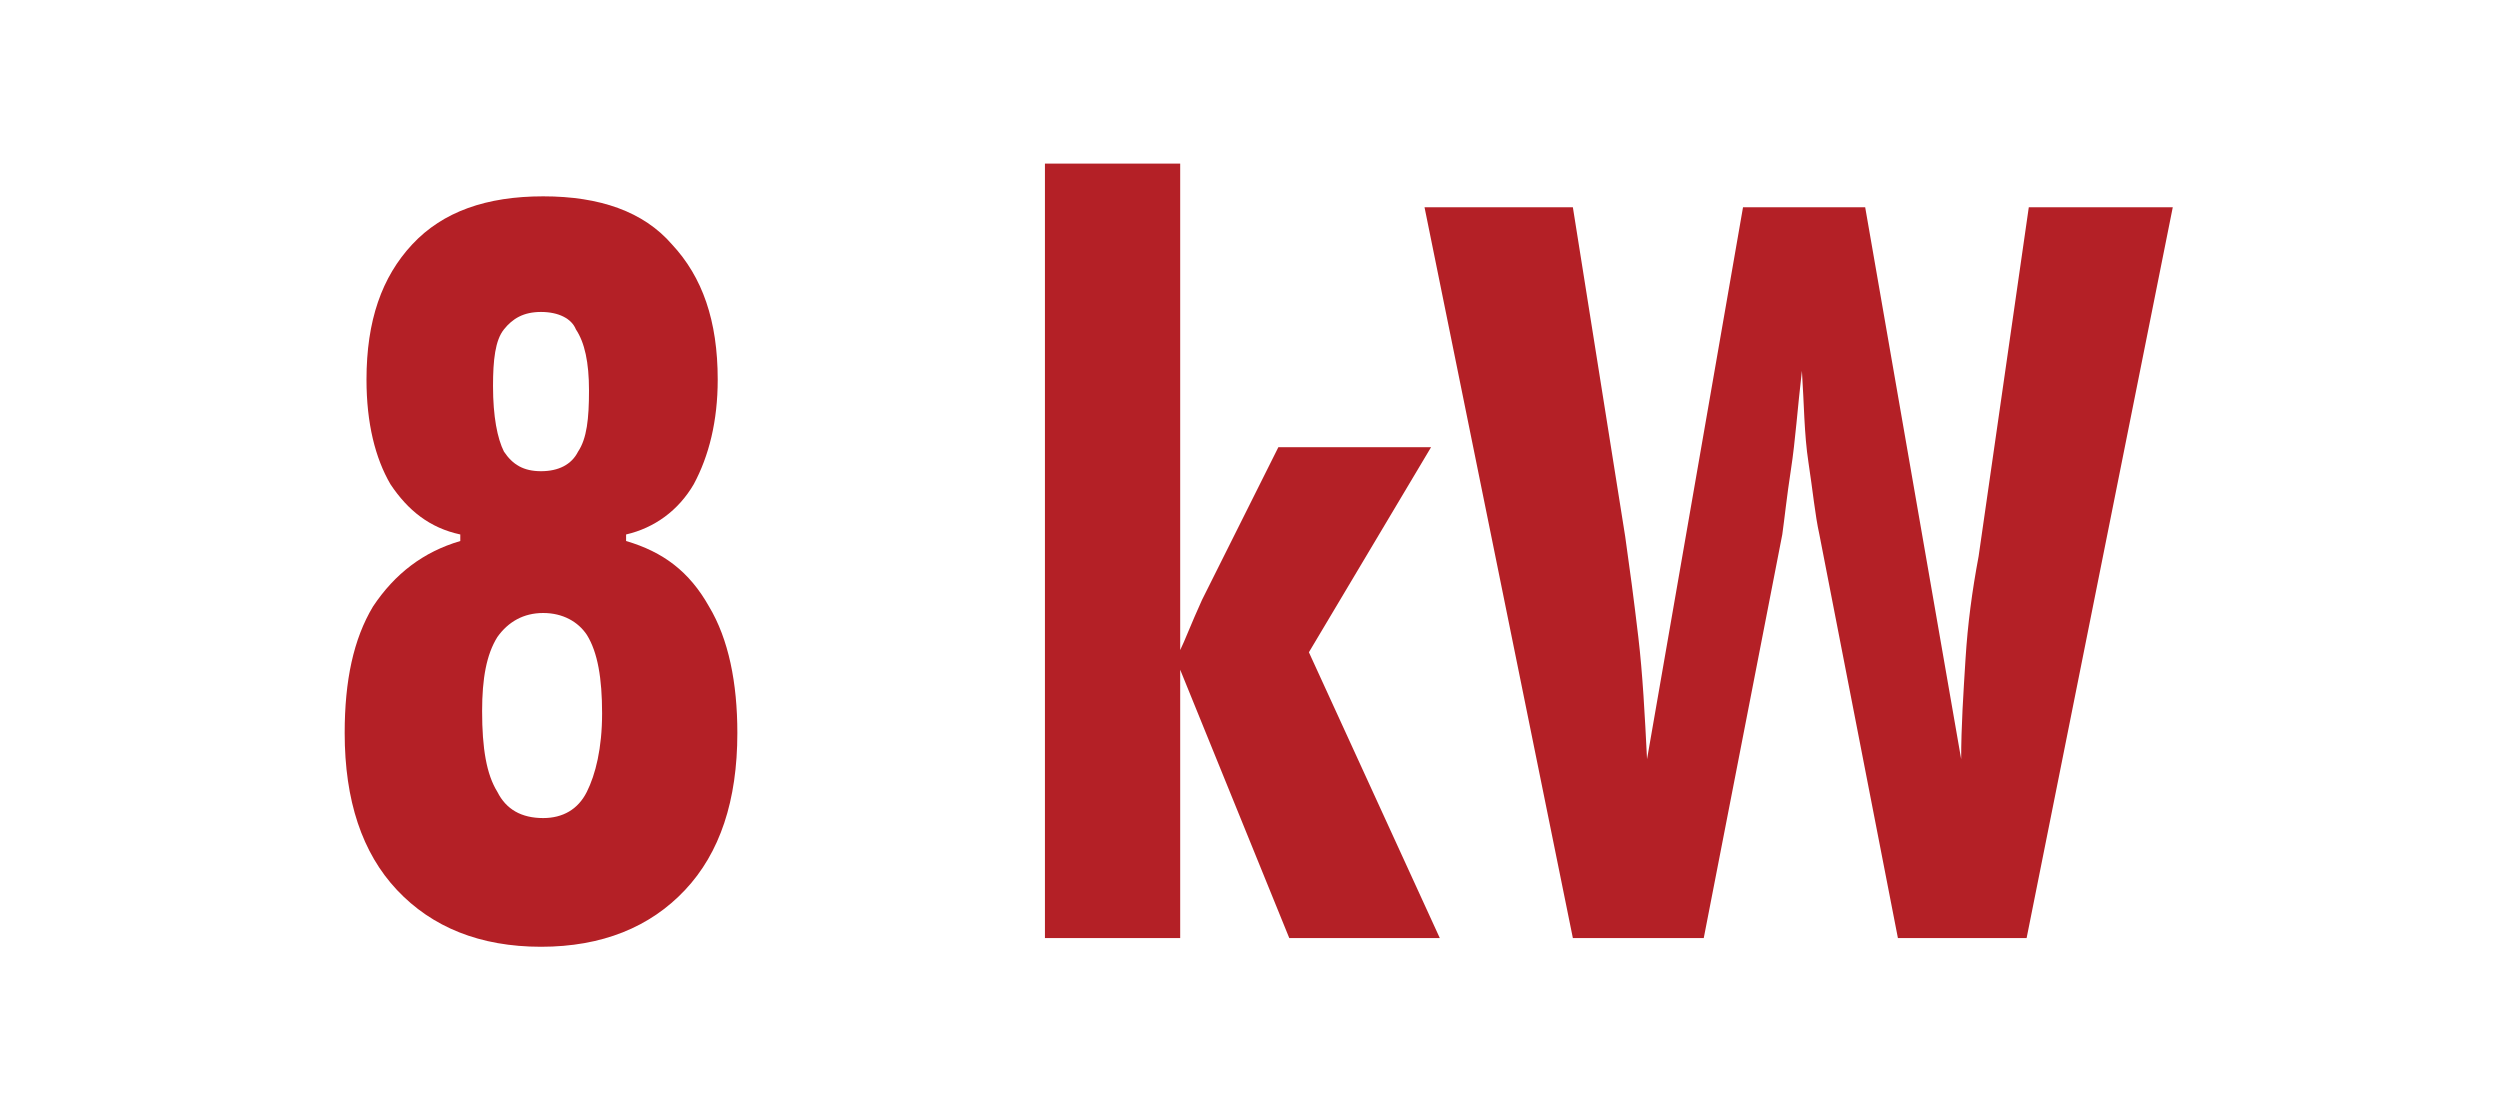 <?xml version="1.0" encoding="utf-8"?>
<!-- Generator: Adobe Illustrator 26.3.1, SVG Export Plug-In . SVG Version: 6.00 Build 0)  -->
<svg version="1.2" baseProfile="tiny" id="Layer_1" xmlns="http://www.w3.org/2000/svg" xmlns:xlink="http://www.w3.org/1999/xlink"
	 x="0px" y="0px" viewBox="0 0 114.6 51.3" overflow="visible" xml:space="preserve">
<g>
	<path fill="#B42026" d="M21.1,24.8v-0.3c-1.4-0.3-2.4-1.1-3.2-2.3c-0.7-1.2-1.1-2.8-1.1-4.8c0-2.7,0.7-4.7,2.1-6.2
		c1.4-1.5,3.4-2.2,6-2.2c2.6,0,4.6,0.7,5.9,2.2c1.4,1.5,2.1,3.5,2.1,6.2c0,1.9-0.4,3.5-1.1,4.8c-0.7,1.2-1.8,2-3.1,2.3v0.3
		c1.7,0.5,2.9,1.4,3.8,3c0.9,1.5,1.3,3.5,1.3,5.8c0,3.1-0.8,5.5-2.4,7.2c-1.6,1.7-3.8,2.6-6.6,2.6c-2.8,0-5-0.9-6.6-2.6
		c-1.6-1.7-2.4-4.1-2.4-7.2c0-2.4,0.4-4.3,1.3-5.8C18.1,26.3,19.4,25.3,21.1,24.8z M24.9,28.1c-0.9,0-1.6,0.4-2.1,1.1
		c-0.5,0.8-0.7,1.9-0.7,3.4c0,1.7,0.2,2.9,0.7,3.7c0.4,0.8,1.1,1.2,2.1,1.2c0.9,0,1.6-0.4,2-1.2c0.4-0.8,0.7-2,0.7-3.6
		s-0.2-2.8-0.7-3.6C26.5,28.5,25.8,28.1,24.9,28.1z M24.8,14.3c-0.8,0-1.3,0.3-1.7,0.8s-0.5,1.4-0.5,2.6c0,1.4,0.2,2.4,0.5,3
		c0.4,0.6,0.9,0.9,1.7,0.9c0.8,0,1.4-0.3,1.7-0.9c0.4-0.6,0.5-1.5,0.5-2.8c0-1.3-0.2-2.2-0.6-2.8C26.2,14.6,25.6,14.3,24.8,14.3z"/>
	<path fill="#B42026" d="M54.1,29.8c0.2-0.4,0.5-1.2,1-2.3c0.1-0.2,0.2-0.4,0.3-0.6l3.2-6.4h7l-5.6,9.4L66,43h-6.9l-5-12.3V43h-6.2
		V7.5h6.2V29.8z"/>
	<path fill="#B42026" d="M65.3,9.5h6.8l2.4,15.1c0.2,1.4,0.4,2.9,0.6,4.6c0.2,1.7,0.3,3.6,0.4,5.6l4.4-25.3h5.6l4.4,25.3
		c0-1.5,0.1-3,0.2-4.6c0.1-1.6,0.3-3.1,0.6-4.7L93,9.5h6.6L92.9,43H87l-3.6-18.5c-0.2-0.9-0.3-2-0.5-3.3s-0.2-2.7-0.3-4.2
		c-0.2,1.7-0.3,3.2-0.5,4.5c-0.2,1.3-0.3,2.3-0.4,3L78.1,43h-6L65.3,9.5z"/>
</g>
</svg>
